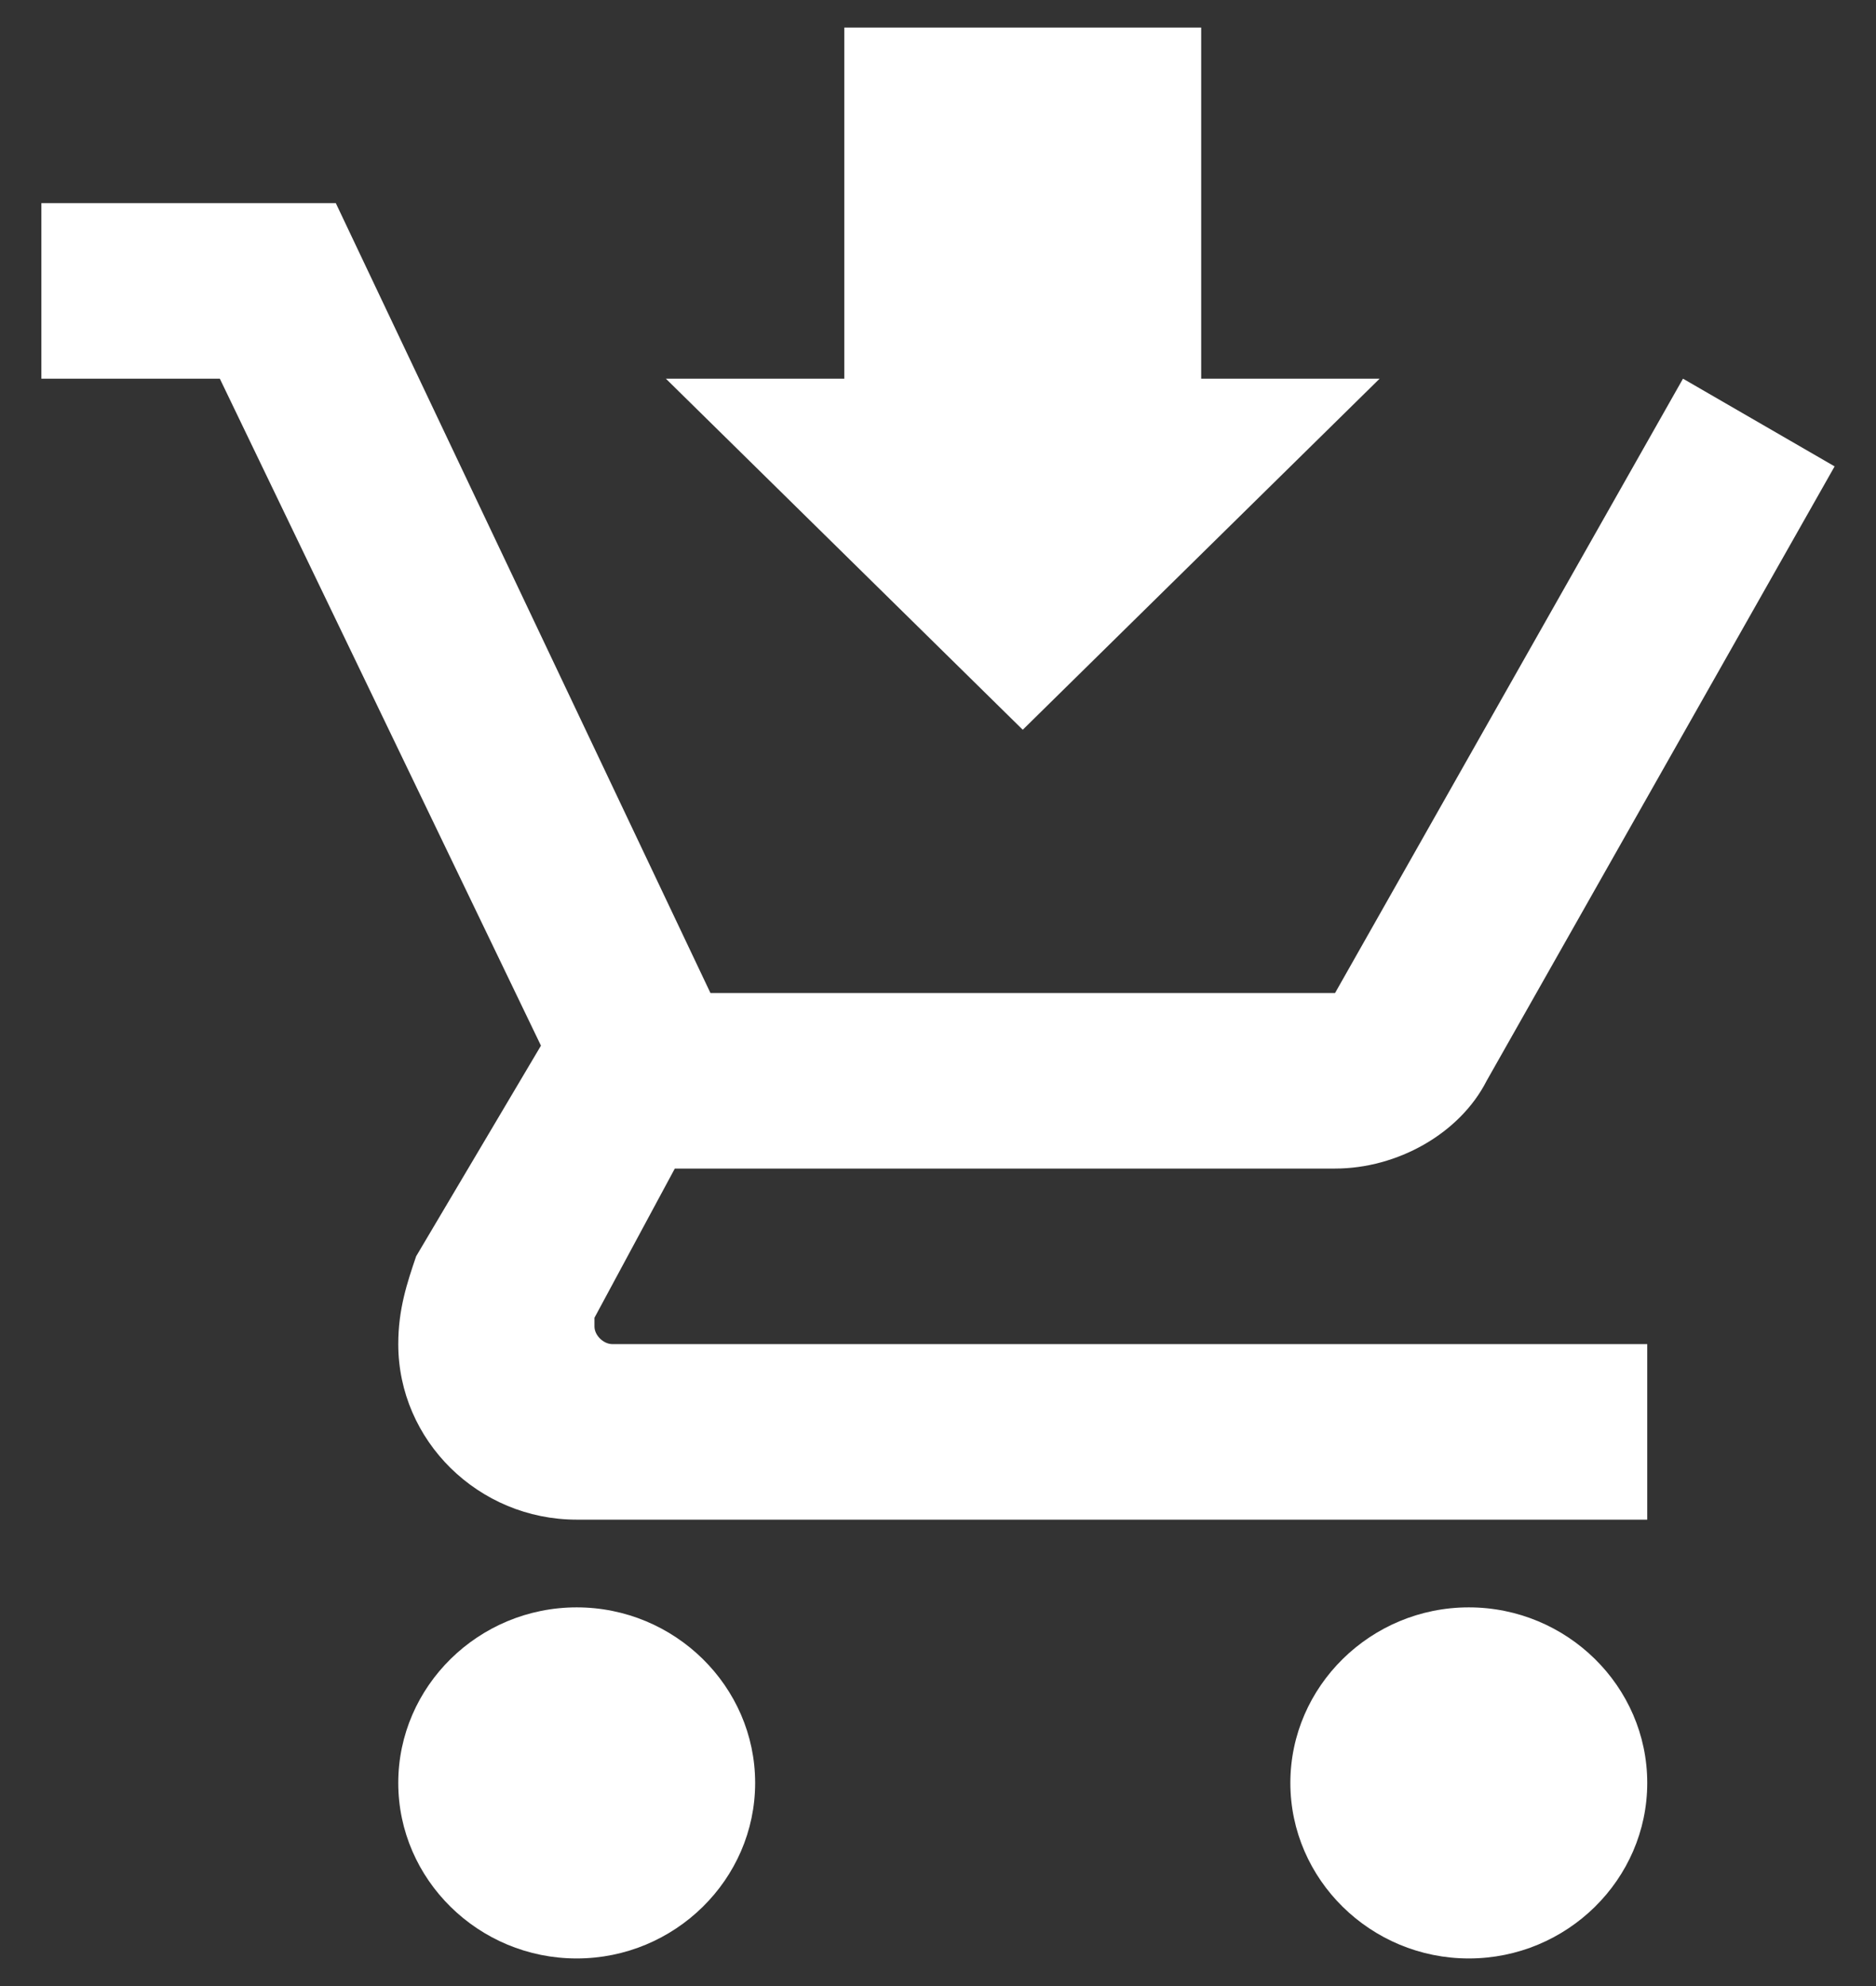 <svg width="17" height="18" fill="none" xmlns="http://www.w3.org/2000/svg"><rect width="100%" height="100%" fill="#333333" stroke="none"/><path d="M7.651 0.25V3.432H6.034L9.268 6.614L12.502 3.432H10.885V0.25M0.375 1.841V3.432H1.992L4.902 9.477L3.771 11.386C3.69 11.625 3.609 11.864 3.609 12.182C3.609 13.057 4.336 13.773 5.226 13.773H14.927V12.182H5.549C5.468 12.182 5.387 12.102 5.387 12.023V11.943L6.115 10.591H12.098C12.664 10.591 13.229 10.273 13.472 9.795L16.625 4.227L15.251 3.432L12.098 9H6.438L3.043 1.841M5.226 14.568C4.336 14.568 3.609 15.284 3.609 16.159C3.609 17.034 4.336 17.75 5.226 17.75C6.115 17.75 6.843 17.034 6.843 16.159C6.843 15.284 6.115 14.568 5.226 14.568ZM13.31 14.568C12.421 14.568 11.693 15.284 11.693 16.159C11.693 17.034 12.421 17.75 13.31 17.75C14.2 17.75 14.927 17.034 14.927 16.159C14.927 15.284 14.2 14.568 13.31 14.568Z" fill="#fff"/></svg>